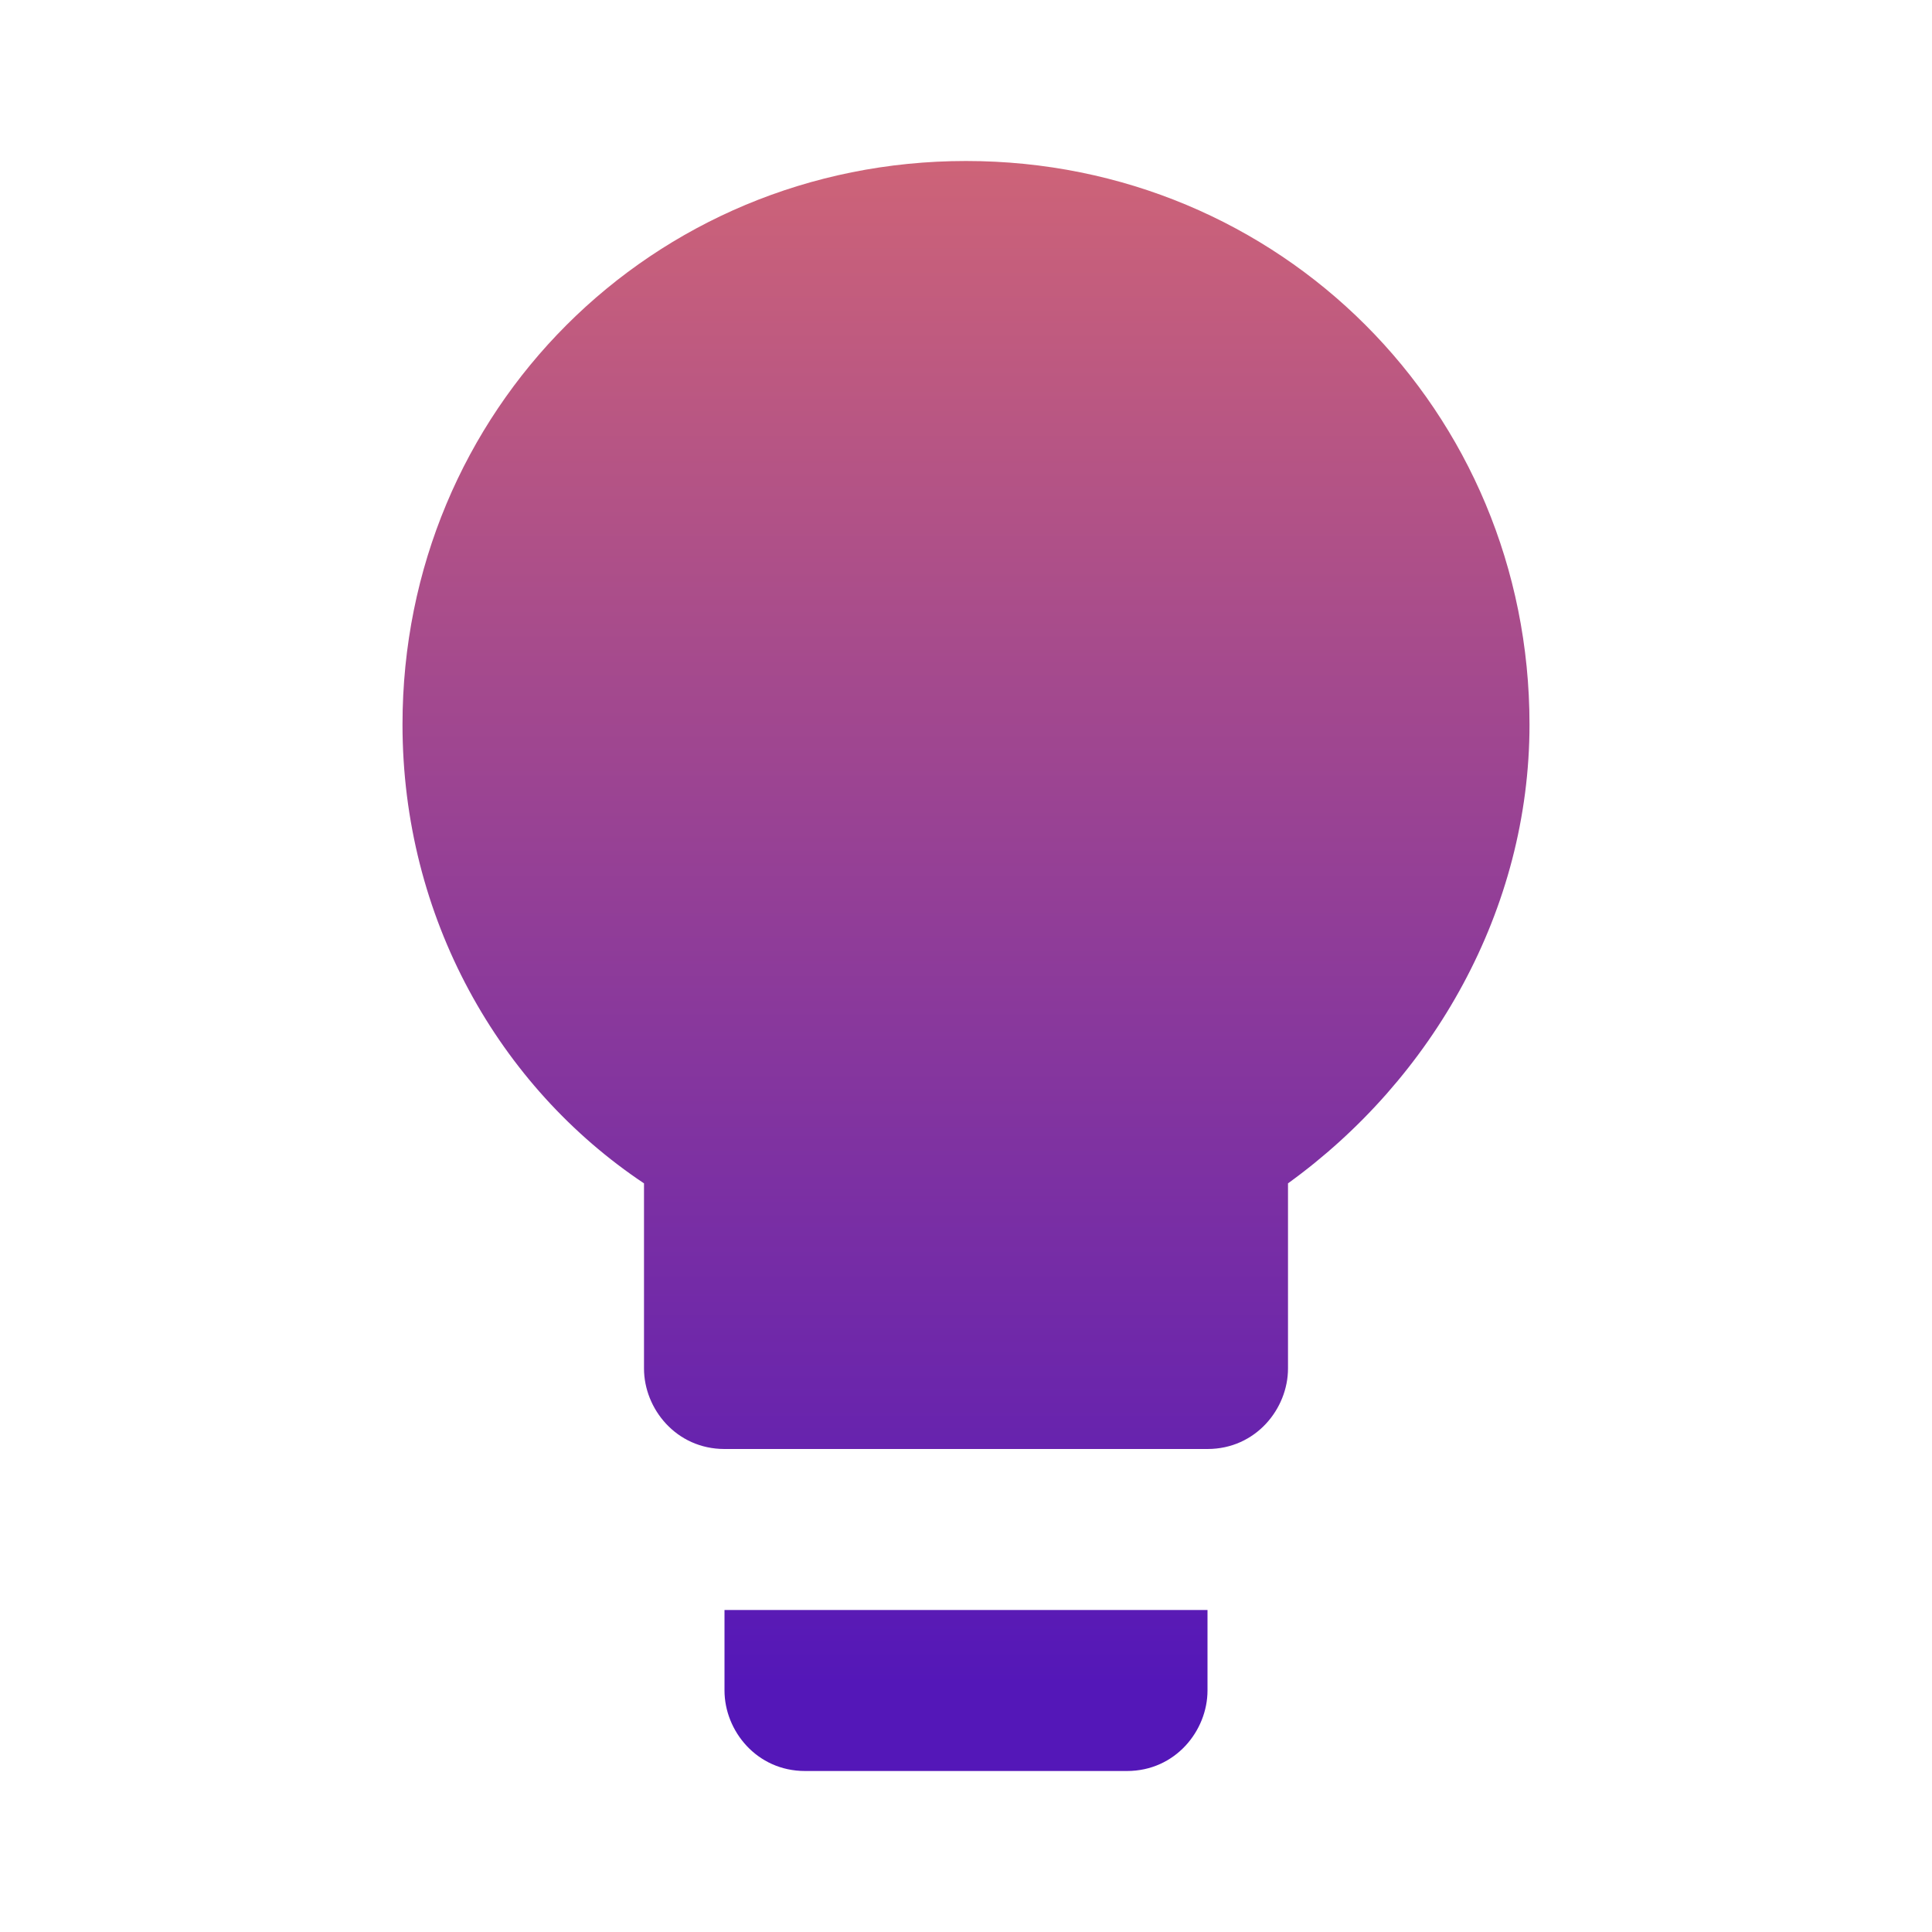 <svg viewBox="0 0 24 24" fill="none" xmlns="http://www.w3.org/2000/svg">
	<style type="text/css">
        path{fill:url(#MyGradient)}
    </style>
    <defs>
        <linearGradient id="MyGradient" gradientTransform="rotate(90)">
            <stop offset="5%" stop-color="#cd6378" />
            <stop offset="95%" stop-color="#5417b8" />
        </linearGradient>
      </defs>
	<path d="M9 21c0 .5.4 1 1 1h4c.6 0 1-.5 1-1v-1H9zm3-19C8.1 2 5 5.1 5 9c0 2.4 1.2 4.5 3 5.7V17c0 .5.4 1 1 1h6c.6 0 1-.5 1-1v-2.3c1.8-1.3 3-3.4 3-5.7 0-3.9-3.1-7-7-7" fill="#4353A6"/>
</svg> 